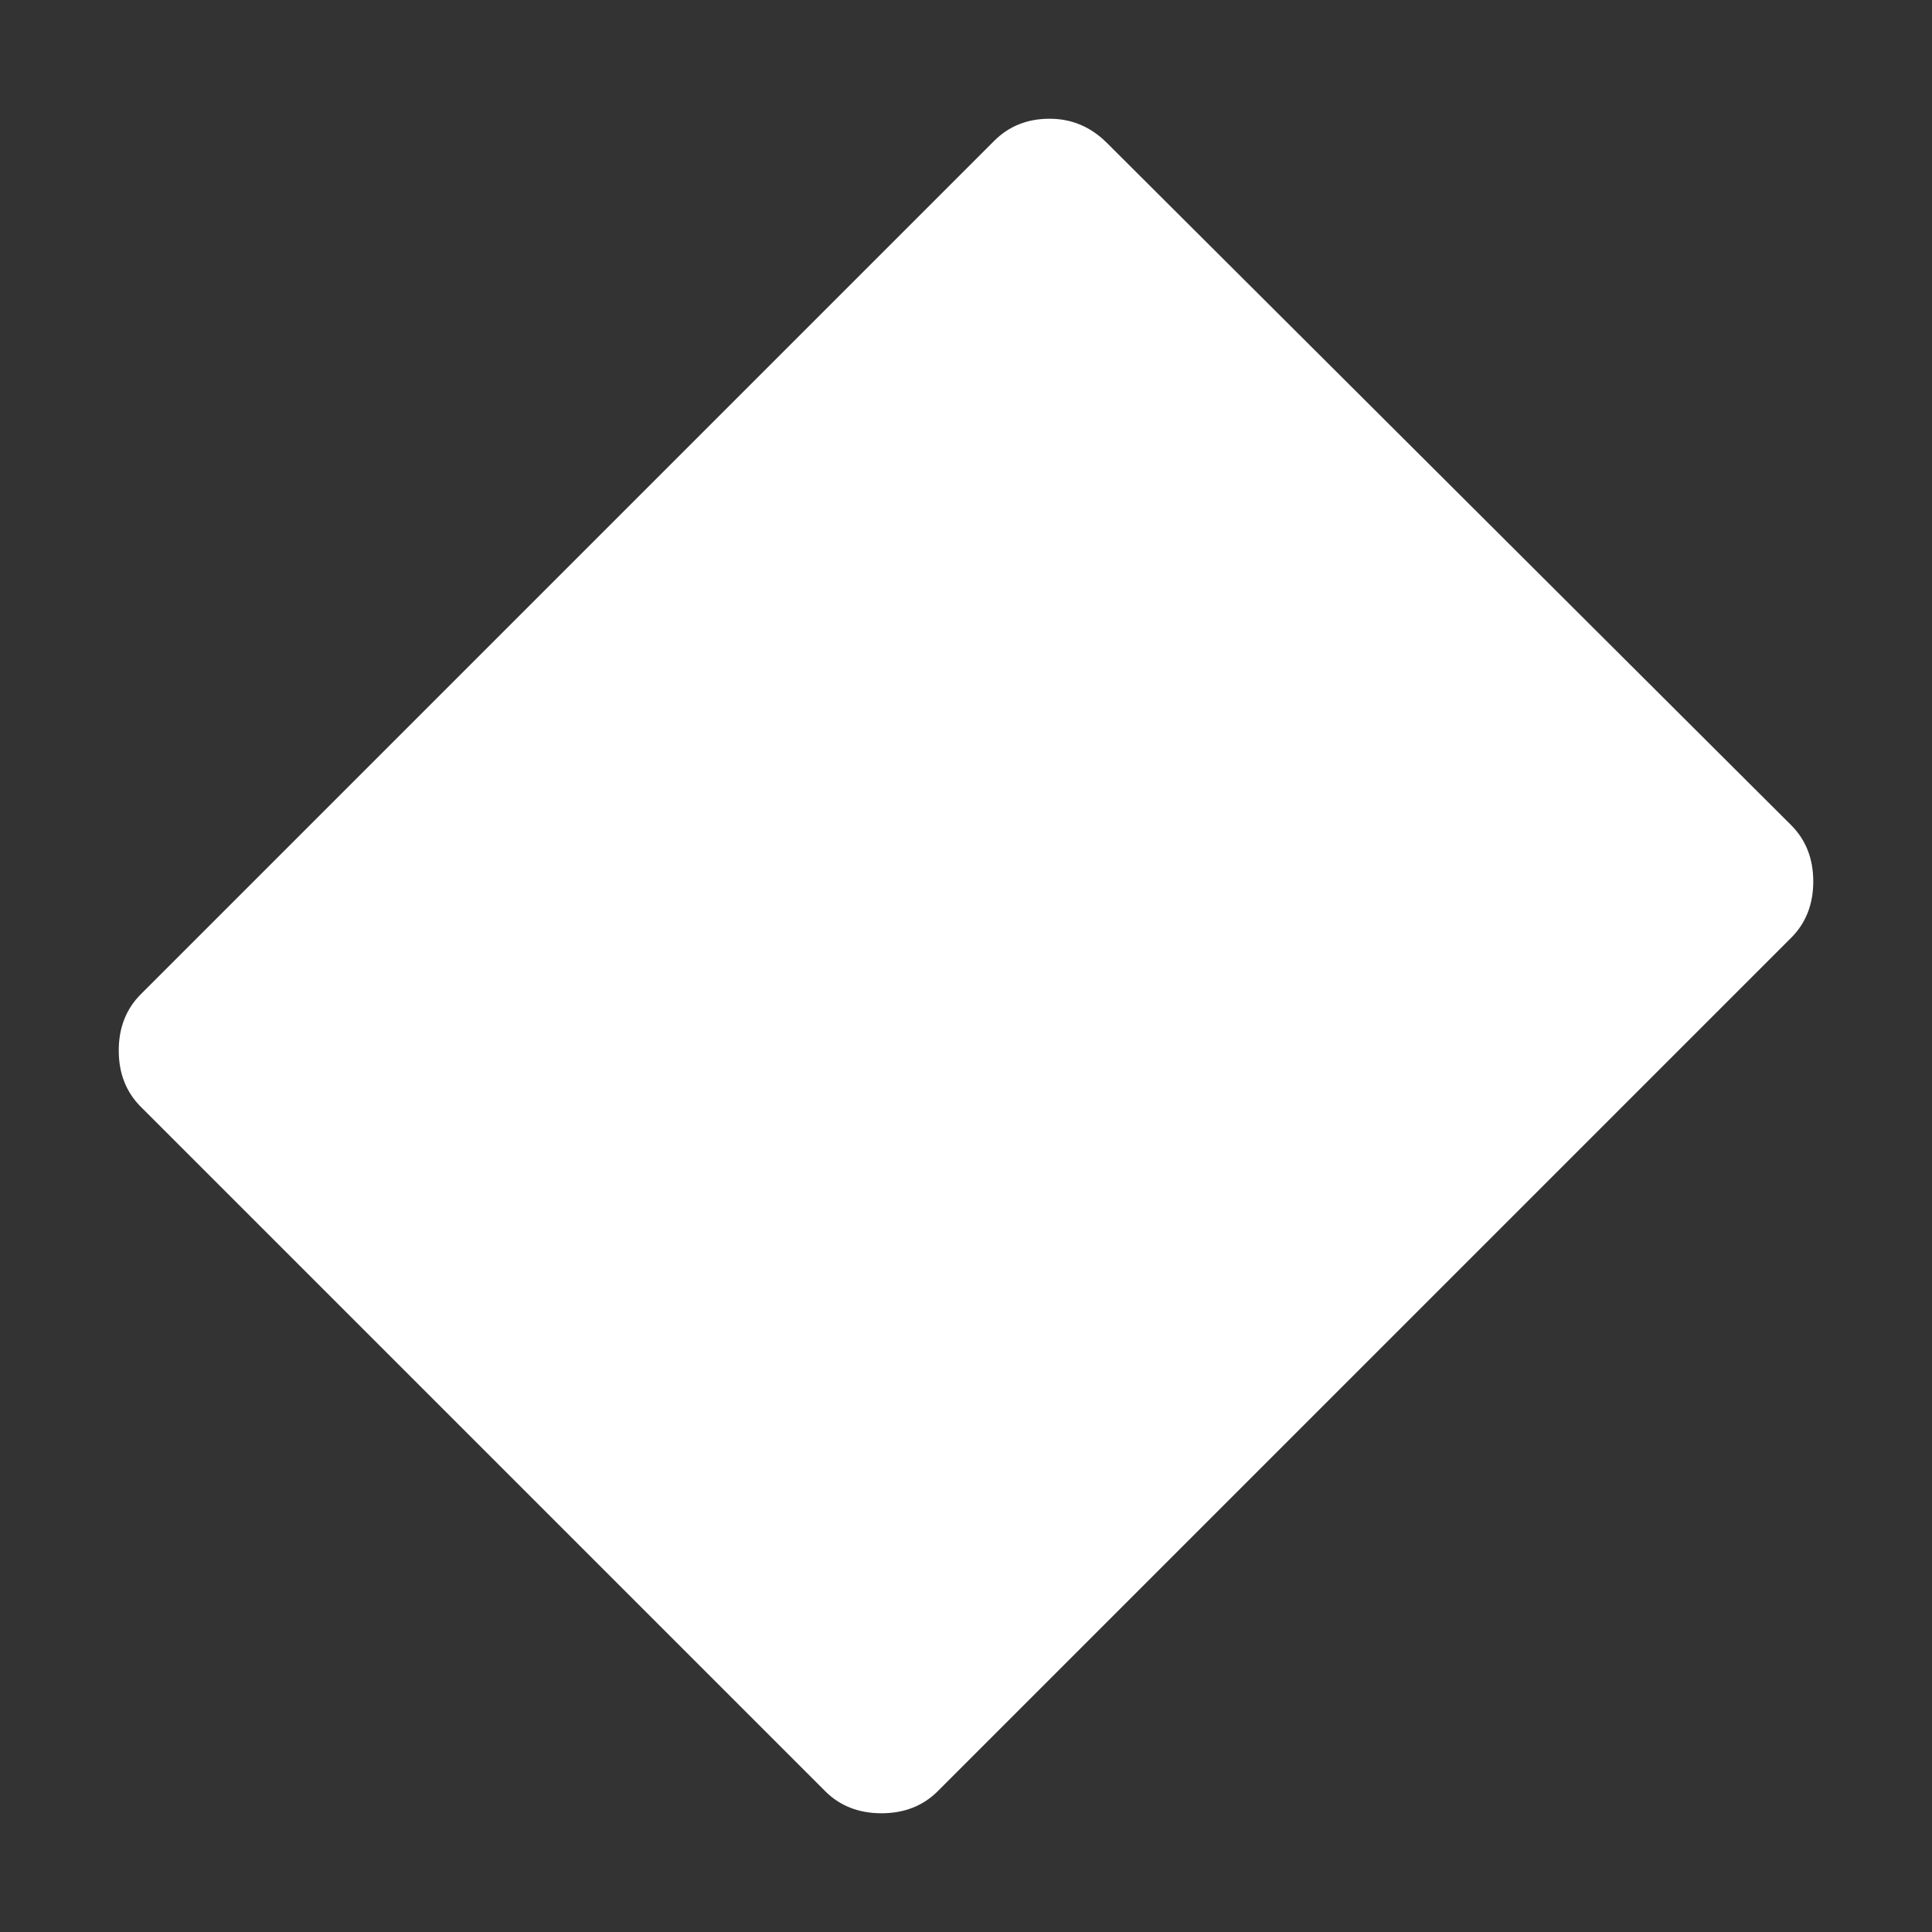 <svg xmlns="http://www.w3.org/2000/svg" height="24px" viewBox="0 -960 960 960" width="24px" fill="#FFFFFF"><rect x="0" y="-960" width="960" height="960" fill="#333333" stroke="none"/><path d="M410-70 70-410q-11-11-11-28t11-28l424-424q11-11 27.5-11t28.5 12l340 339q11 11 11 28t-11 28L466-70q-11 11-28 11t-28-11Z"/></svg>
